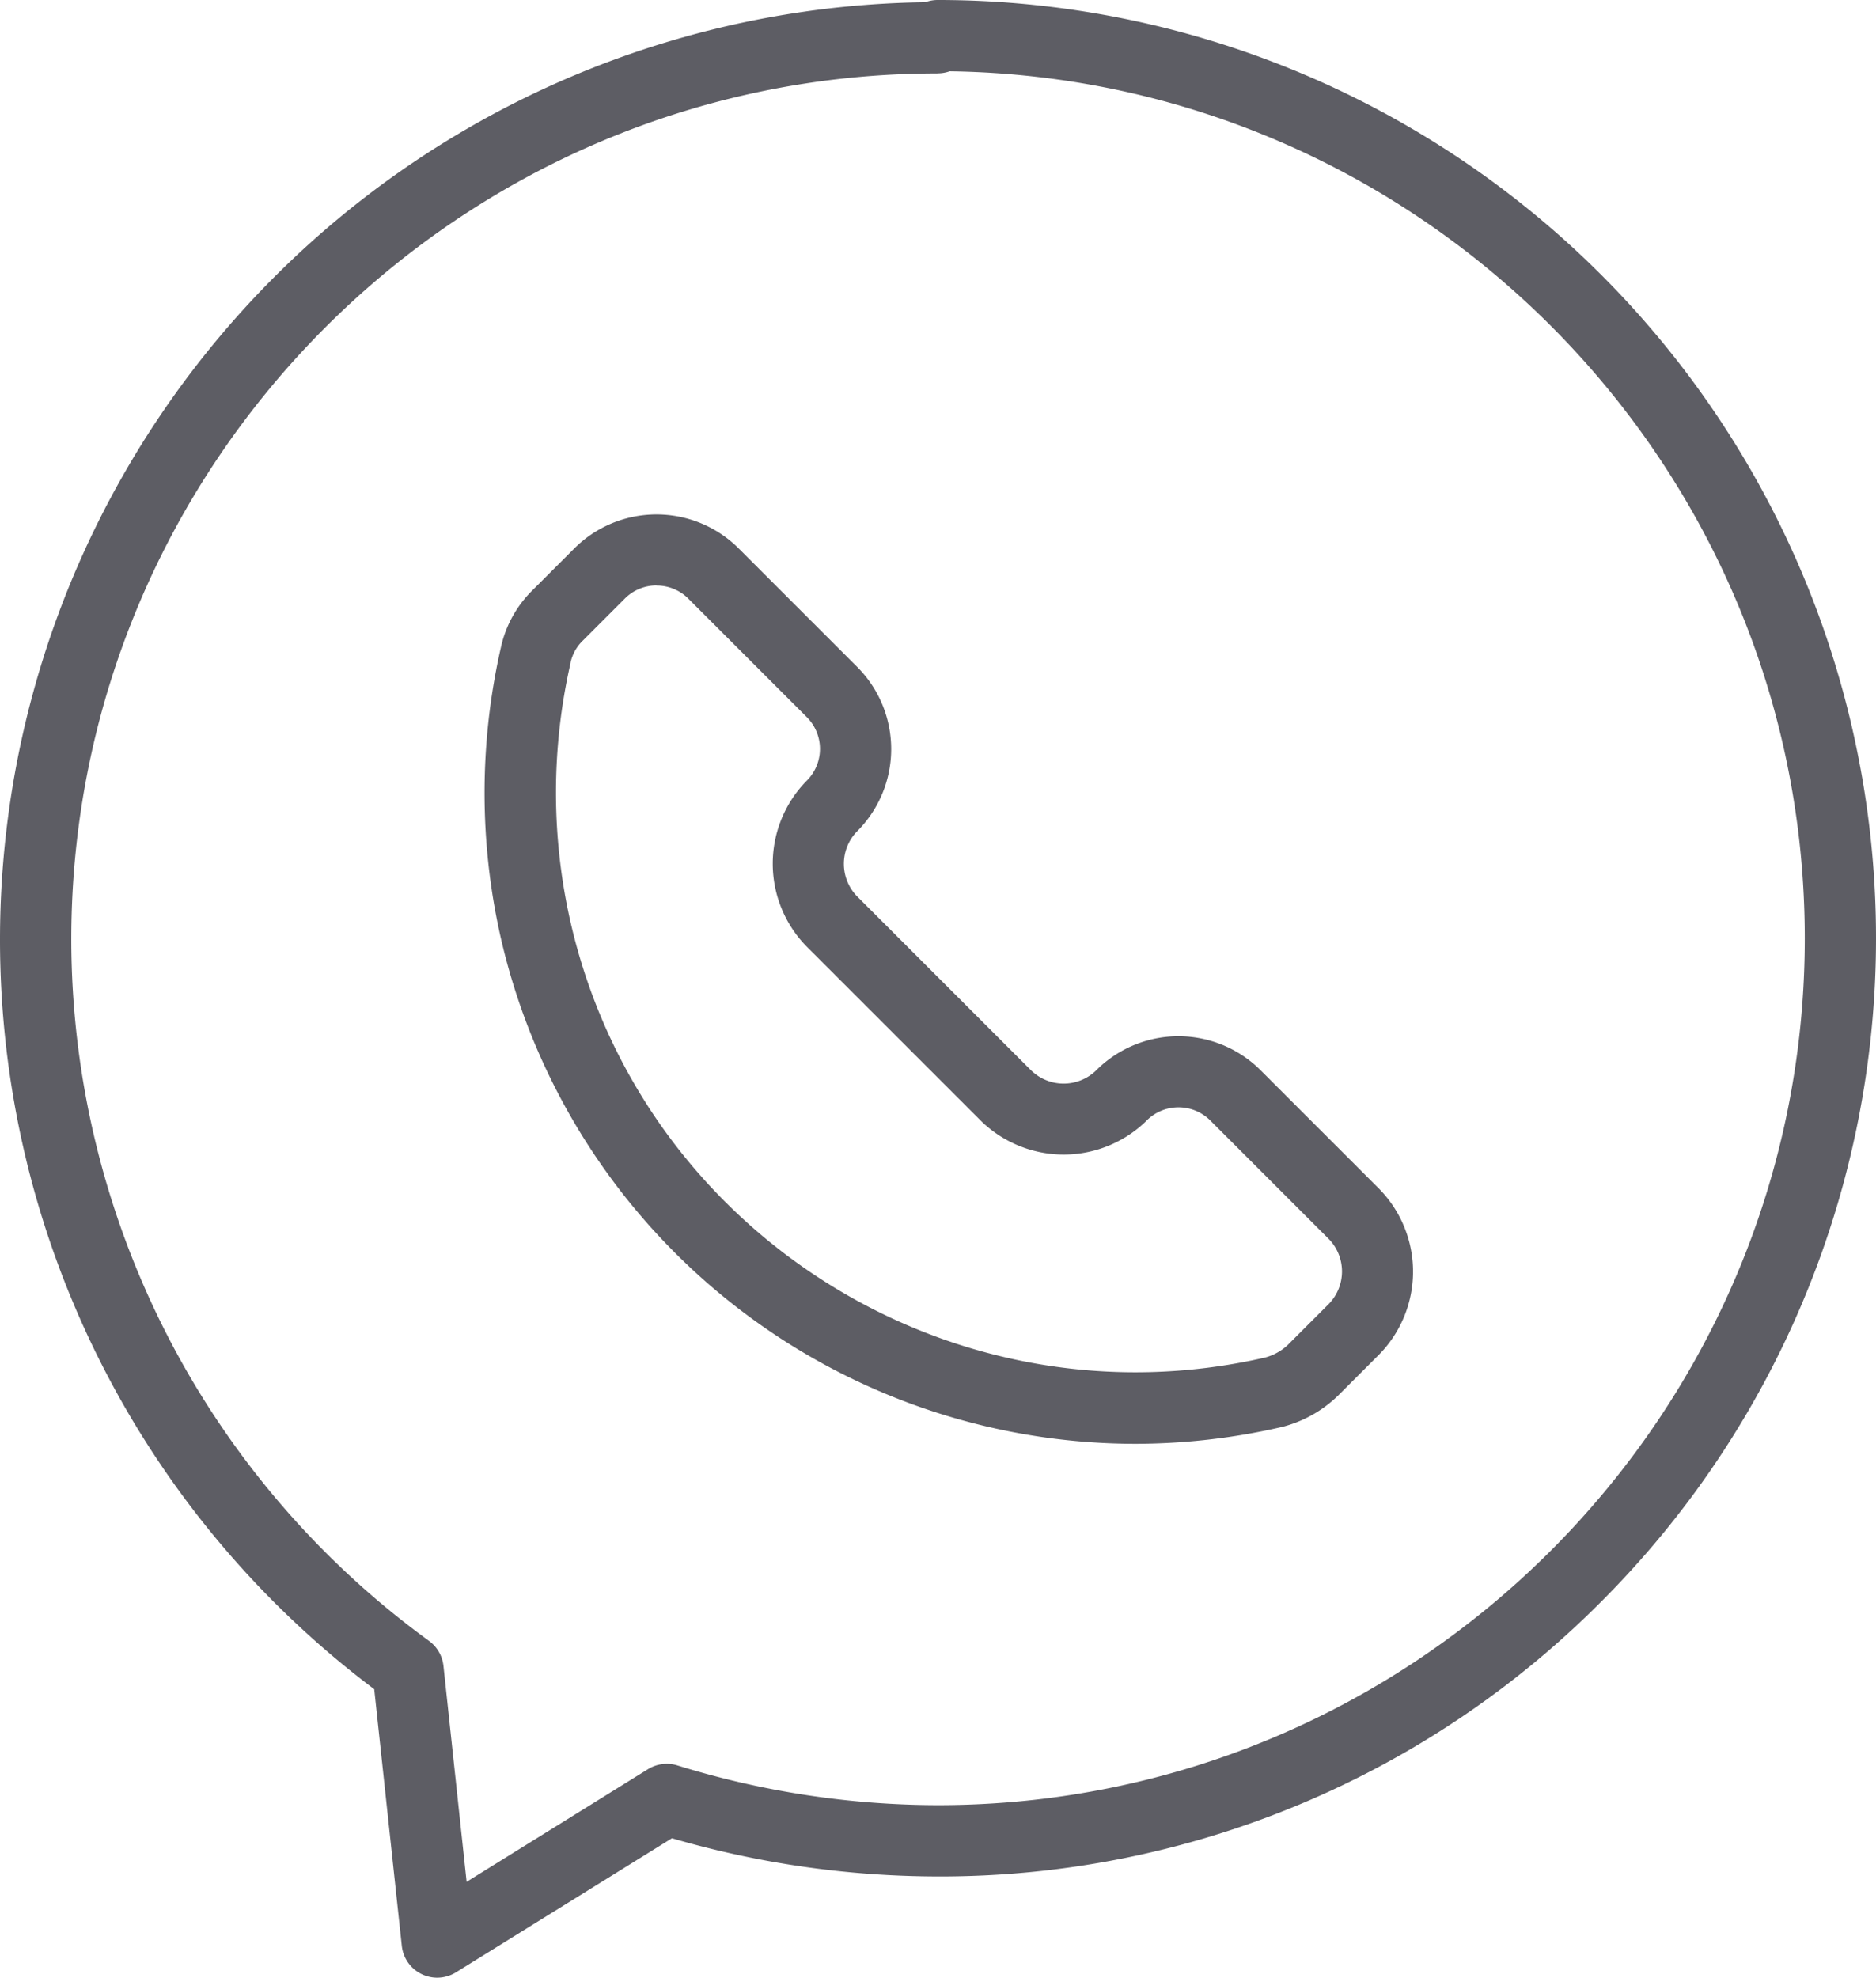 <?xml version="1.0" encoding="UTF-8"?> <svg xmlns="http://www.w3.org/2000/svg" viewBox="0 0 657.82 693.5"> <defs> <style>.cls-1{fill:#5d5d64;}</style> </defs> <g id="Layer_2" data-name="Layer 2"> <g id="Layer_1-2" data-name="Layer 1"> <g id="ic-social-media-whatsapp"> <path class="cls-1" d="M153.32,693.5a12.5,12.5,0,0,1-12.43-11.17l-9.67-90A328.81,328.81,0,0,1,0,329.43,328.75,328.75,0,0,1,324.47.78,12.29,12.29,0,0,1,328.82,0,329,329,0,0,1,561.46,561.64,326.85,326.85,0,0,1,328.82,658a334.89,334.89,0,0,1-93.2-13.4l-75.71,47A12.48,12.48,0,0,1,153.32,693.5ZM328.75,25.75C161.29,25.75,25,162,25,329.44A304.59,304.59,0,0,0,150.41,575.38a12.53,12.53,0,0,1,5.09,8.79l8.12,75.71,63.6-39.5a12.53,12.53,0,0,1,10.3-1.32A309.74,309.74,0,0,0,328.84,633c167.6,0,304-136.37,304-304C632.82,162.78,498.7,27.28,333,25a12.54,12.54,0,0,1-4.18.72Z"></path> <path class="cls-1" d="M397.68,506.29A228.5,228.5,0,0,1,175.63,329a229.66,229.66,0,0,1,0-101.93,40.13,40.13,0,0,1,11.14-20.14l14.47-14.47a40.77,40.77,0,0,1,57.56-.36l41.62,41.61a40.77,40.77,0,0,1,.36,57.56l-.29.29a16.35,16.35,0,0,0,0,22.71l61.15,61.15a16.34,16.34,0,0,0,22.65,0,40.75,40.75,0,0,1,57.53-.33l41.87,41.86.08.09a41.46,41.46,0,0,1,0,57.75l-.08.09-14.5,14.5-.17.16a43.53,43.53,0,0,1-19.65,10.88l-.23.05A230,230,0,0,1,397.68,506.29Zm-167.48-301h-.13A15.63,15.63,0,0,0,219,210l-14.56,14.57-.12.11a15.27,15.27,0,0,0-4.26,7.69l0,.15a204.46,204.46,0,0,0,0,90.83c25,109.19,134.2,177.69,243.4,152.72a18.49,18.49,0,0,0,8.17-4.52l14.36-14.36a16.34,16.34,0,0,0,0-22.68l-41.7-41.7A15.77,15.77,0,0,0,402,393l-.15.16a41.48,41.48,0,0,1-57.75,0l-.09-.09-61.25-61.25-.09-.09a41.46,41.46,0,0,1,0-57.75l.15-.15.17-.17a15.75,15.75,0,0,0-.17-22.28l-41.31-41.31-.07-.07-.17-.17A15.62,15.62,0,0,0,230.2,205.33Z"></path> </g> </g> </g> </svg> 